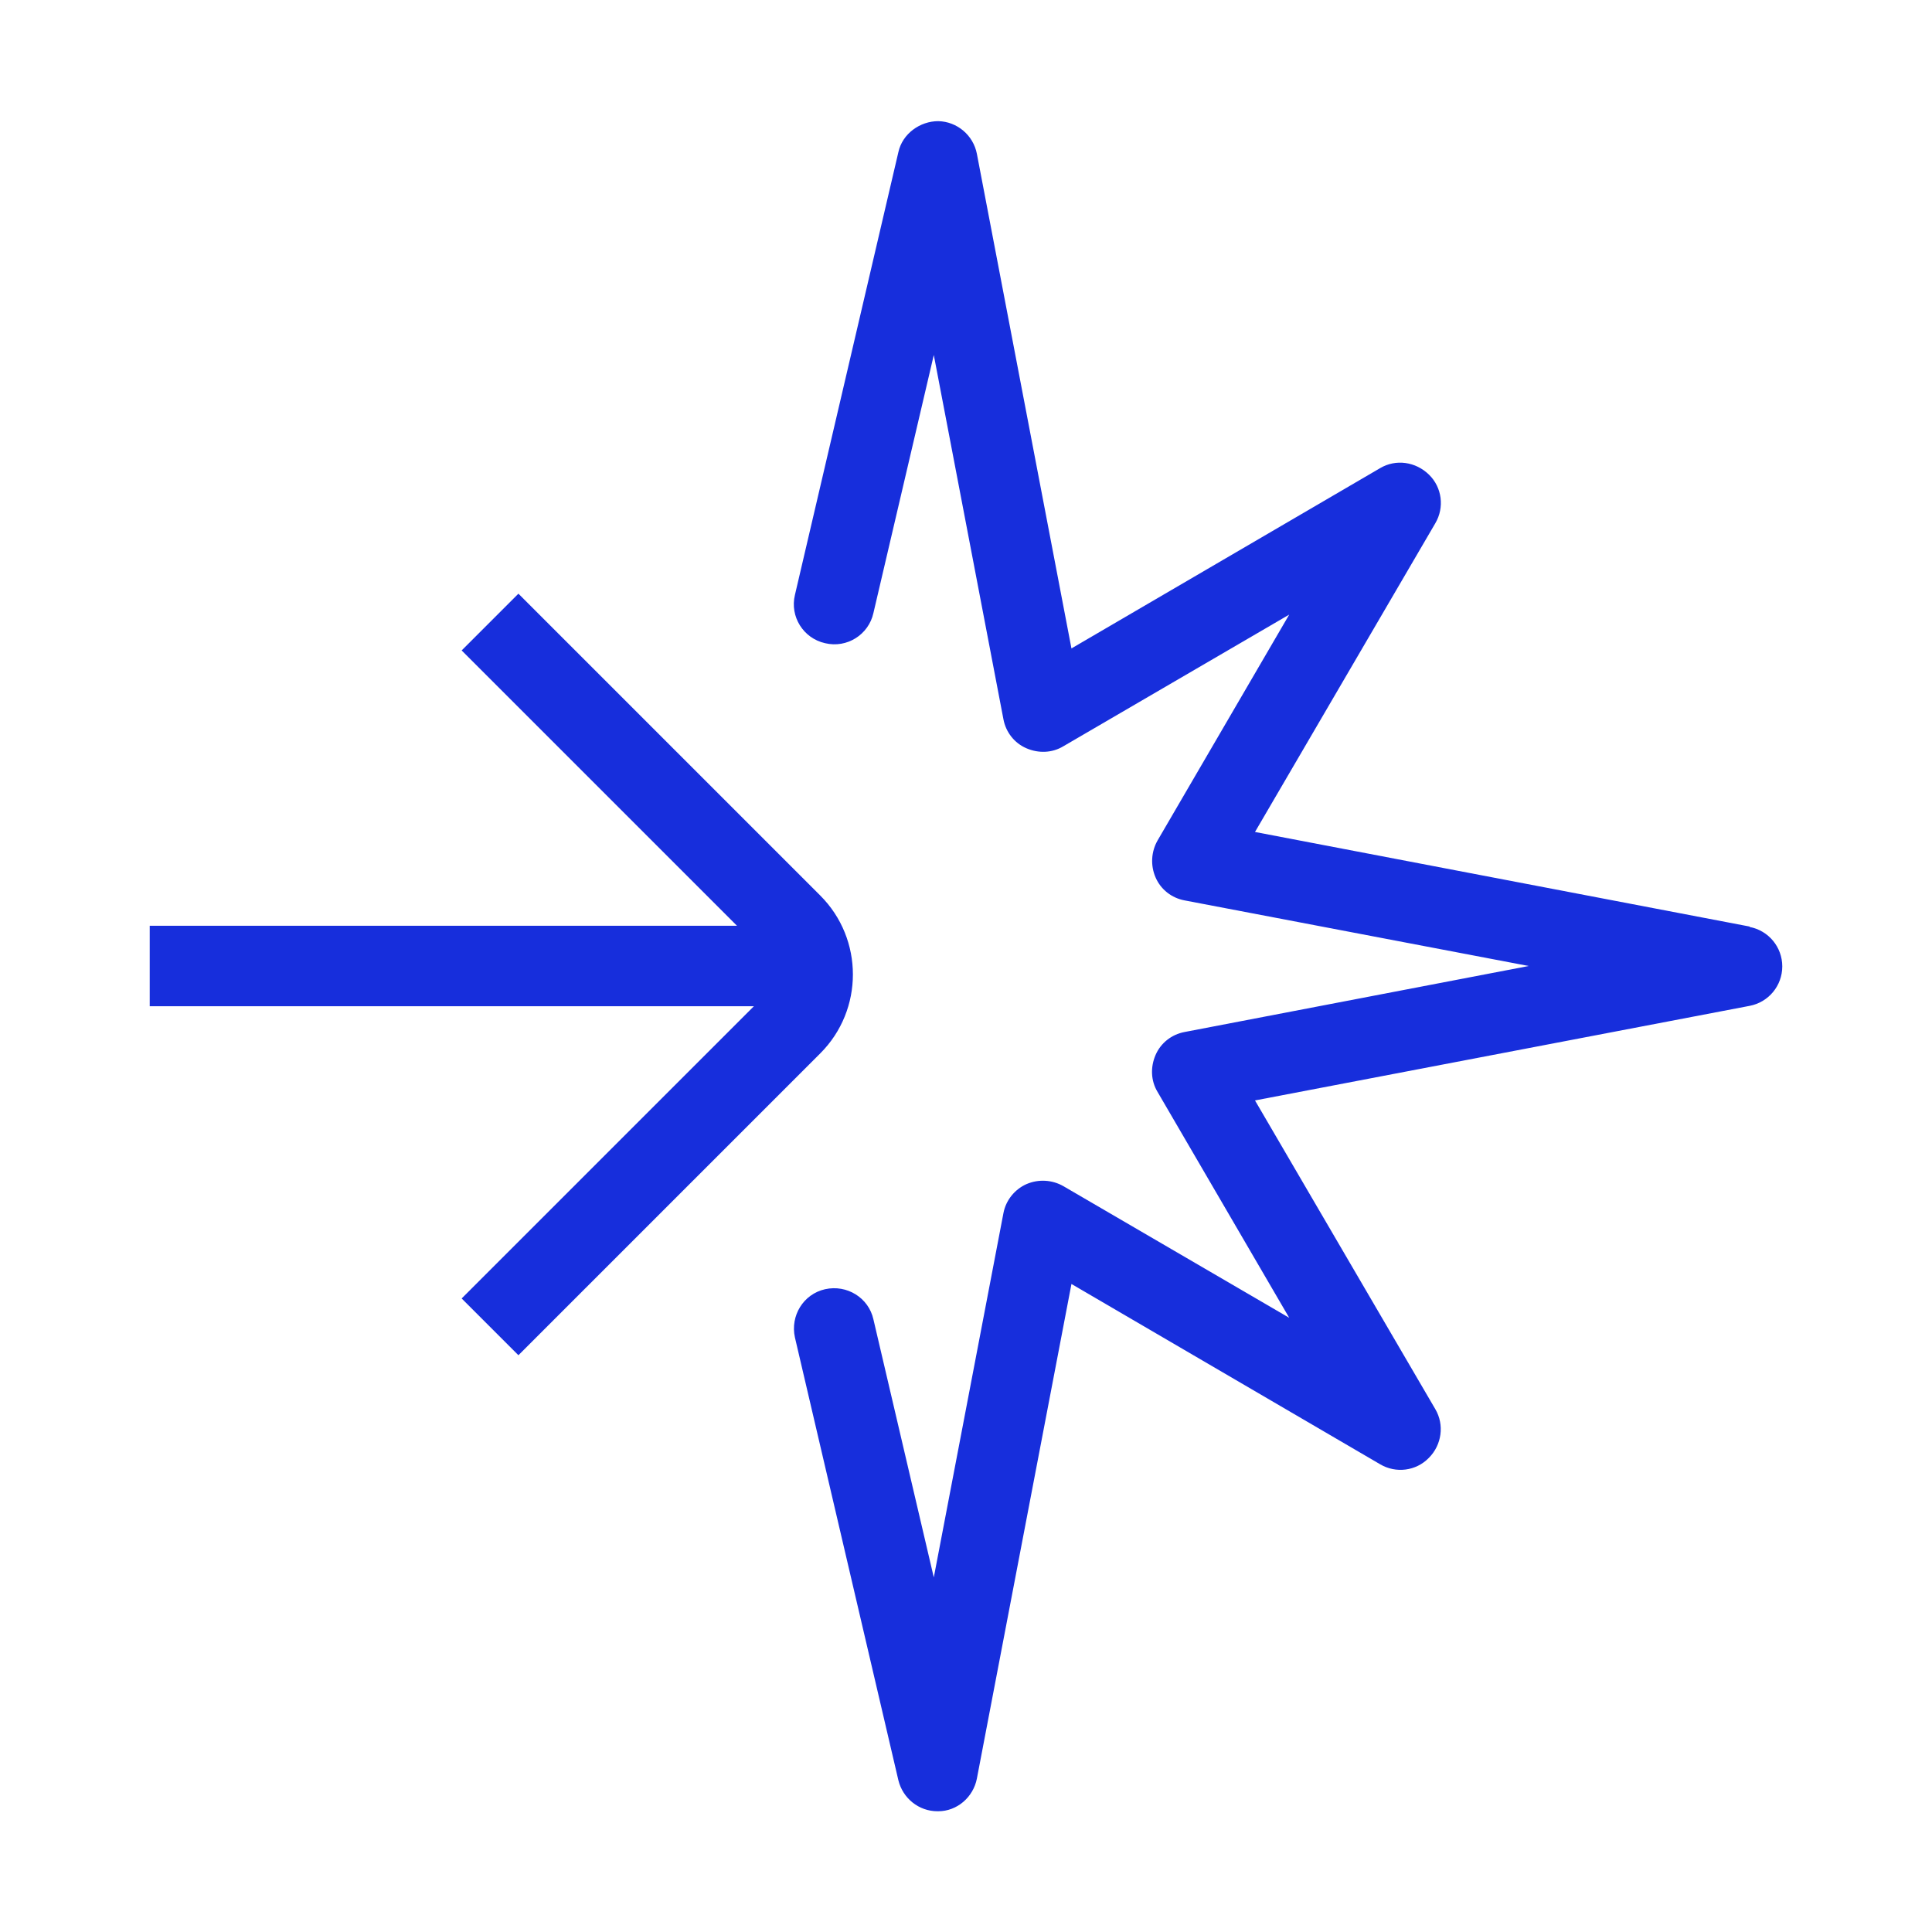 <?xml version="1.0" encoding="UTF-8"?>
<svg xmlns="http://www.w3.org/2000/svg" width="24" height="24" viewBox="0 0 24 24" fill="none">
  <path fill-rule="evenodd" clip-rule="evenodd" d="M15.59 10.335L21.735 11.51V11.515C21.97 11.56 22.14 11.765 22.14 12.005C22.14 12.245 21.97 12.45 21.735 12.495L15.59 13.67L17.83 17.505C17.945 17.7 17.91 17.95 17.75 18.11C17.59 18.275 17.34 18.305 17.145 18.19L13.31 15.95L12.135 22.095C12.09 22.325 11.89 22.5 11.655 22.5H11.645C11.415 22.5 11.215 22.34 11.16 22.115L9.875 16.615C9.815 16.345 9.98 16.075 10.25 16.015C10.52 15.955 10.79 16.12 10.85 16.39L11.6 19.595L12.465 15.07C12.495 14.91 12.605 14.775 12.75 14.71C12.9 14.645 13.07 14.655 13.21 14.735L16.015 16.37L14.38 13.565C14.295 13.425 14.29 13.255 14.355 13.105C14.42 12.955 14.555 12.85 14.715 12.82L18.99 12L14.715 11.185C14.555 11.155 14.42 11.05 14.355 10.9C14.29 10.75 14.3 10.58 14.38 10.44L16.015 7.635L13.21 9.27C13.07 9.355 12.9 9.36 12.75 9.295C12.6 9.23 12.495 9.095 12.465 8.935L11.6 4.41L10.85 7.615C10.79 7.885 10.52 8.055 10.25 7.99C9.98 7.93 9.81 7.66 9.875 7.39L11.16 1.89C11.21 1.66 11.43 1.505 11.655 1.505C11.89 1.51 12.09 1.68 12.135 1.91L13.31 8.055L17.145 5.815C17.34 5.7 17.585 5.735 17.75 5.895C17.915 6.055 17.945 6.305 17.83 6.5L15.59 10.335ZM6.44 7.375L10.19 11.125C10.73 11.665 10.73 12.545 10.19 13.085L6.44 16.835L5.735 16.13L9.365 12.5H1.86V11.5H9.155L5.735 8.08L6.44 7.375Z" fill="#172EDC"></path>
</svg>
